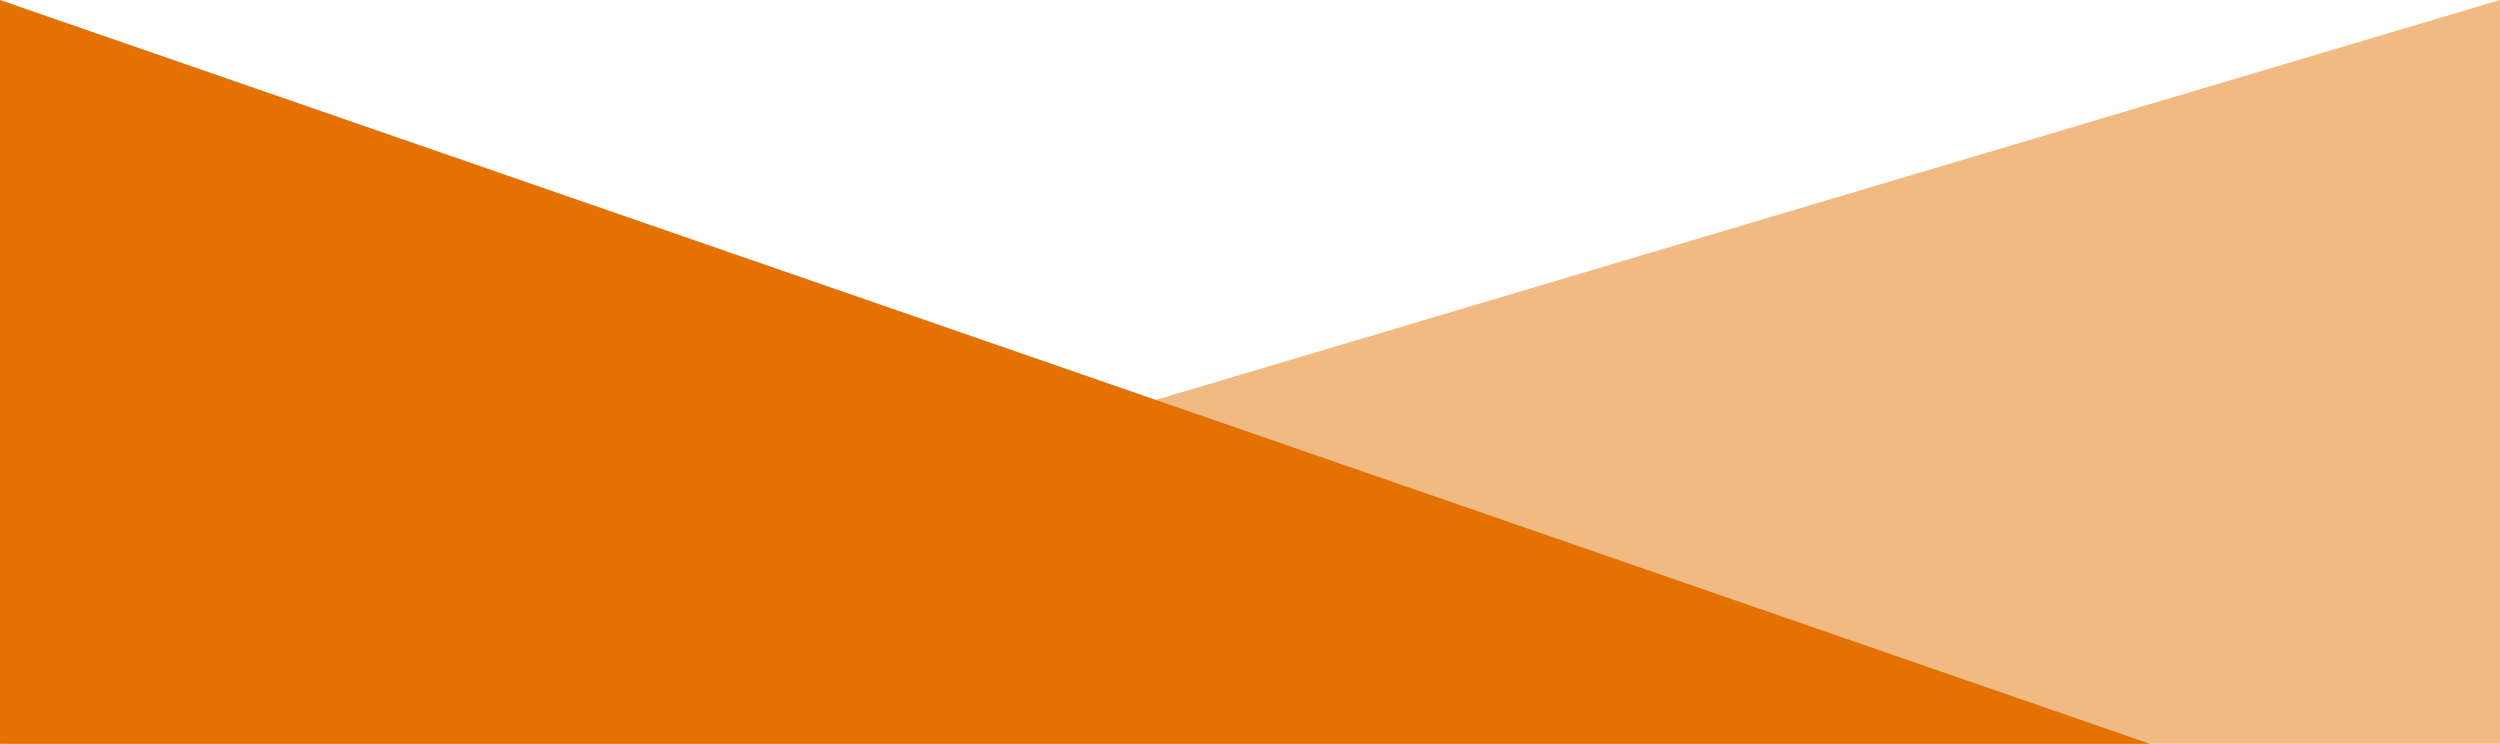 <svg xmlns="http://www.w3.org/2000/svg" width="397.622" height="118.299" viewBox="0 0 397.622 118.299">
  <path id="Path_10522" data-name="Path 10522" d="M1553.622,3859.547v118.3H1156Z" transform="translate(-1156 -3859.547)" fill="#E57200" opacity="0.485"/>
  <path id="Union_2" data-name="Union 2" d="M0,203.788V0L395.238,136.742h3.723v67.046Z" fill="#E57200"/>
</svg>

